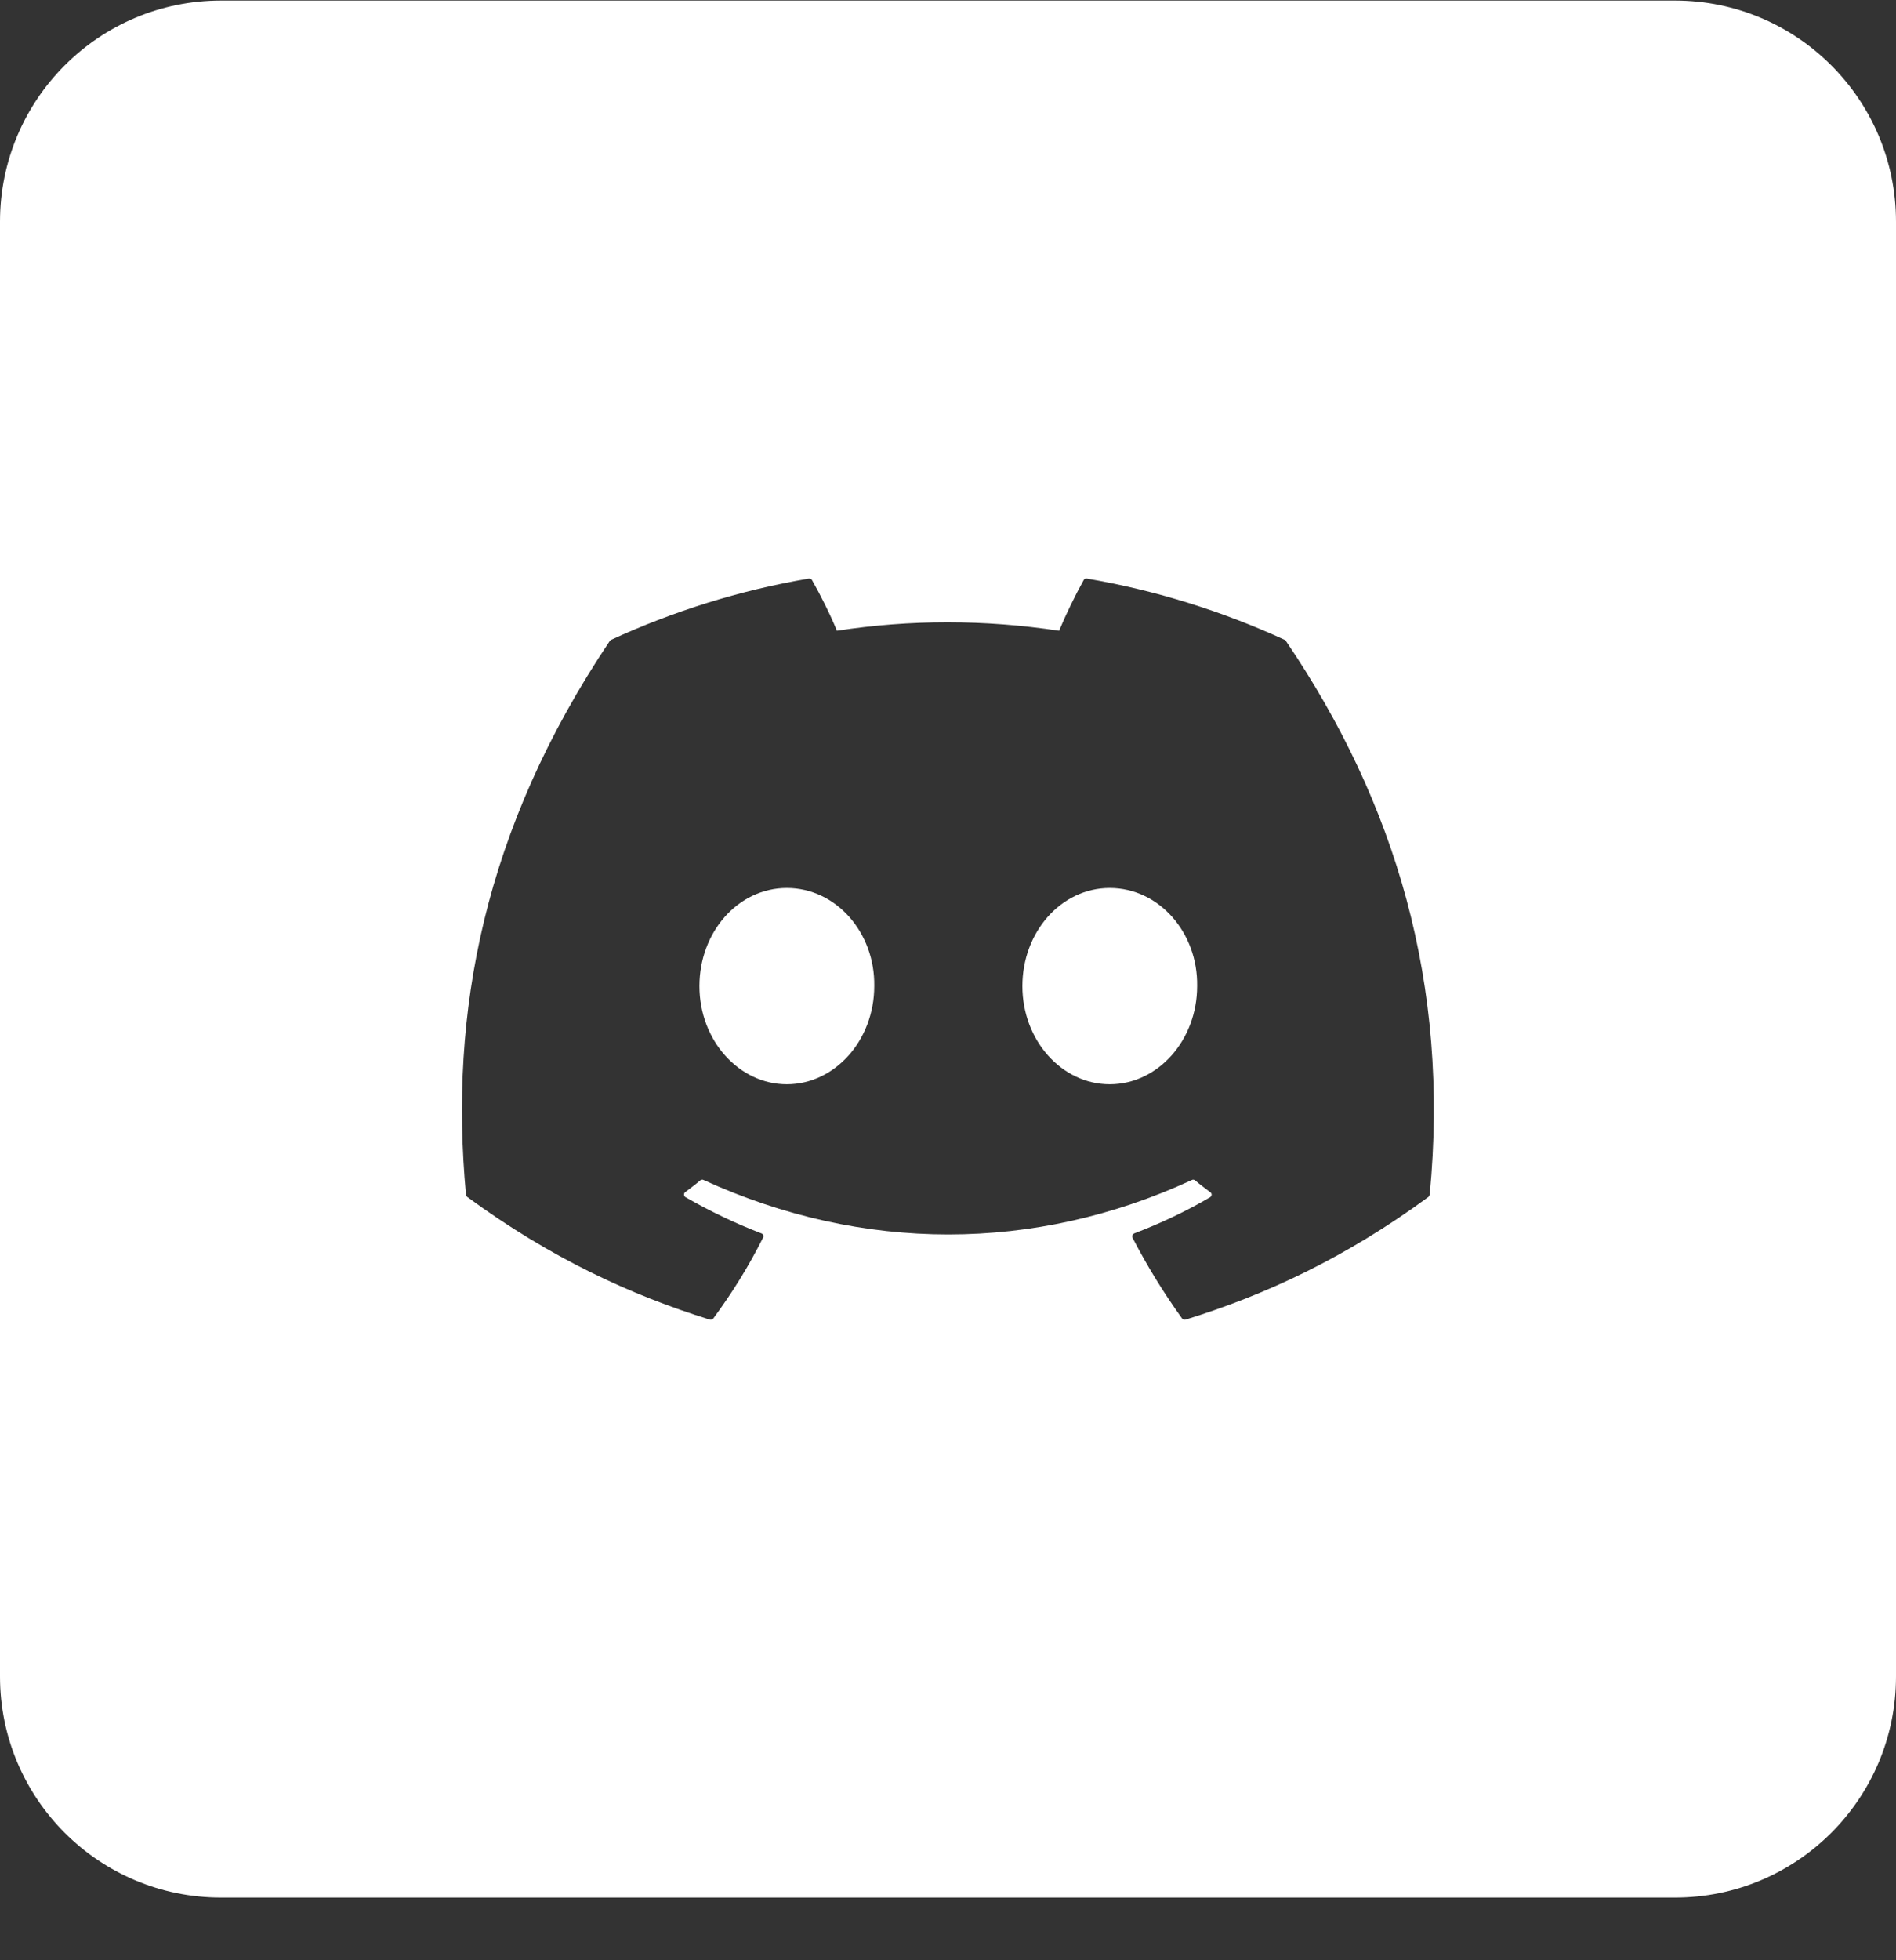 <svg width="30" height="31" viewBox="0 0 30 31" fill="none" xmlns="http://www.w3.org/2000/svg">
<rect x="0" y="0" width="30" height="31" fill="#333333" stroke="none"/>
<path d="M17.559 14.043C16.791 14.043 16.177 14.737 16.177 15.595C16.177 16.453 16.8 17.147 17.559 17.147C18.319 17.147 18.942 16.453 18.942 15.595C18.956 14.747 18.337 14.043 17.559 14.043Z" fill="white"/>
<path d="M12.45 14.043C11.681 14.043 11.067 14.737 11.067 15.595C11.067 16.453 11.691 17.147 12.45 17.147C13.209 17.147 13.833 16.453 13.833 15.595C13.847 14.747 13.228 14.043 12.45 14.043Z" fill="white"/>
<path d="M26.503 0.009H3.497C1.566 0.009 0 1.575 0 3.506V26.512C0 28.444 1.566 30.009 3.497 30.009H26.503C28.434 30.009 30 28.444 30 26.512V3.506C30 1.575 28.434 0.009 26.503 0.009ZM22.622 18.89C22.622 18.89 22.613 18.919 22.603 18.928C21.286 19.894 20.016 20.48 18.759 20.869C18.741 20.873 18.717 20.869 18.703 20.85C18.413 20.447 18.15 20.02 17.92 19.575C17.906 19.547 17.92 19.519 17.948 19.505C18.366 19.345 18.764 19.158 19.148 18.933C19.177 18.914 19.181 18.872 19.148 18.853C19.069 18.792 18.984 18.731 18.909 18.666C18.895 18.656 18.877 18.651 18.858 18.661C16.373 19.809 13.645 19.809 11.133 18.661C11.119 18.651 11.095 18.656 11.081 18.666C11.006 18.731 10.922 18.792 10.842 18.853C10.814 18.872 10.819 18.919 10.847 18.933C11.231 19.153 11.63 19.345 12.047 19.505C12.075 19.514 12.089 19.547 12.075 19.57C11.85 20.02 11.588 20.442 11.287 20.85C11.273 20.869 11.255 20.873 11.231 20.869C9.98 20.48 8.709 19.894 7.392 18.928C7.383 18.919 7.373 18.905 7.373 18.89C7.106 16.022 7.65 13.116 9.647 10.139C9.652 10.13 9.661 10.125 9.666 10.12C10.645 9.67 11.695 9.337 12.797 9.15C12.816 9.15 12.839 9.155 12.848 9.173C12.984 9.412 13.139 9.722 13.242 9.975C14.4 9.797 15.577 9.797 16.758 9.975C16.861 9.726 17.011 9.417 17.147 9.173C17.156 9.155 17.175 9.145 17.198 9.15C18.295 9.337 19.35 9.67 20.33 10.12C20.339 10.12 20.344 10.13 20.348 10.139C22.083 12.694 22.941 15.572 22.622 18.89Z" fill="white"/>
</svg>

